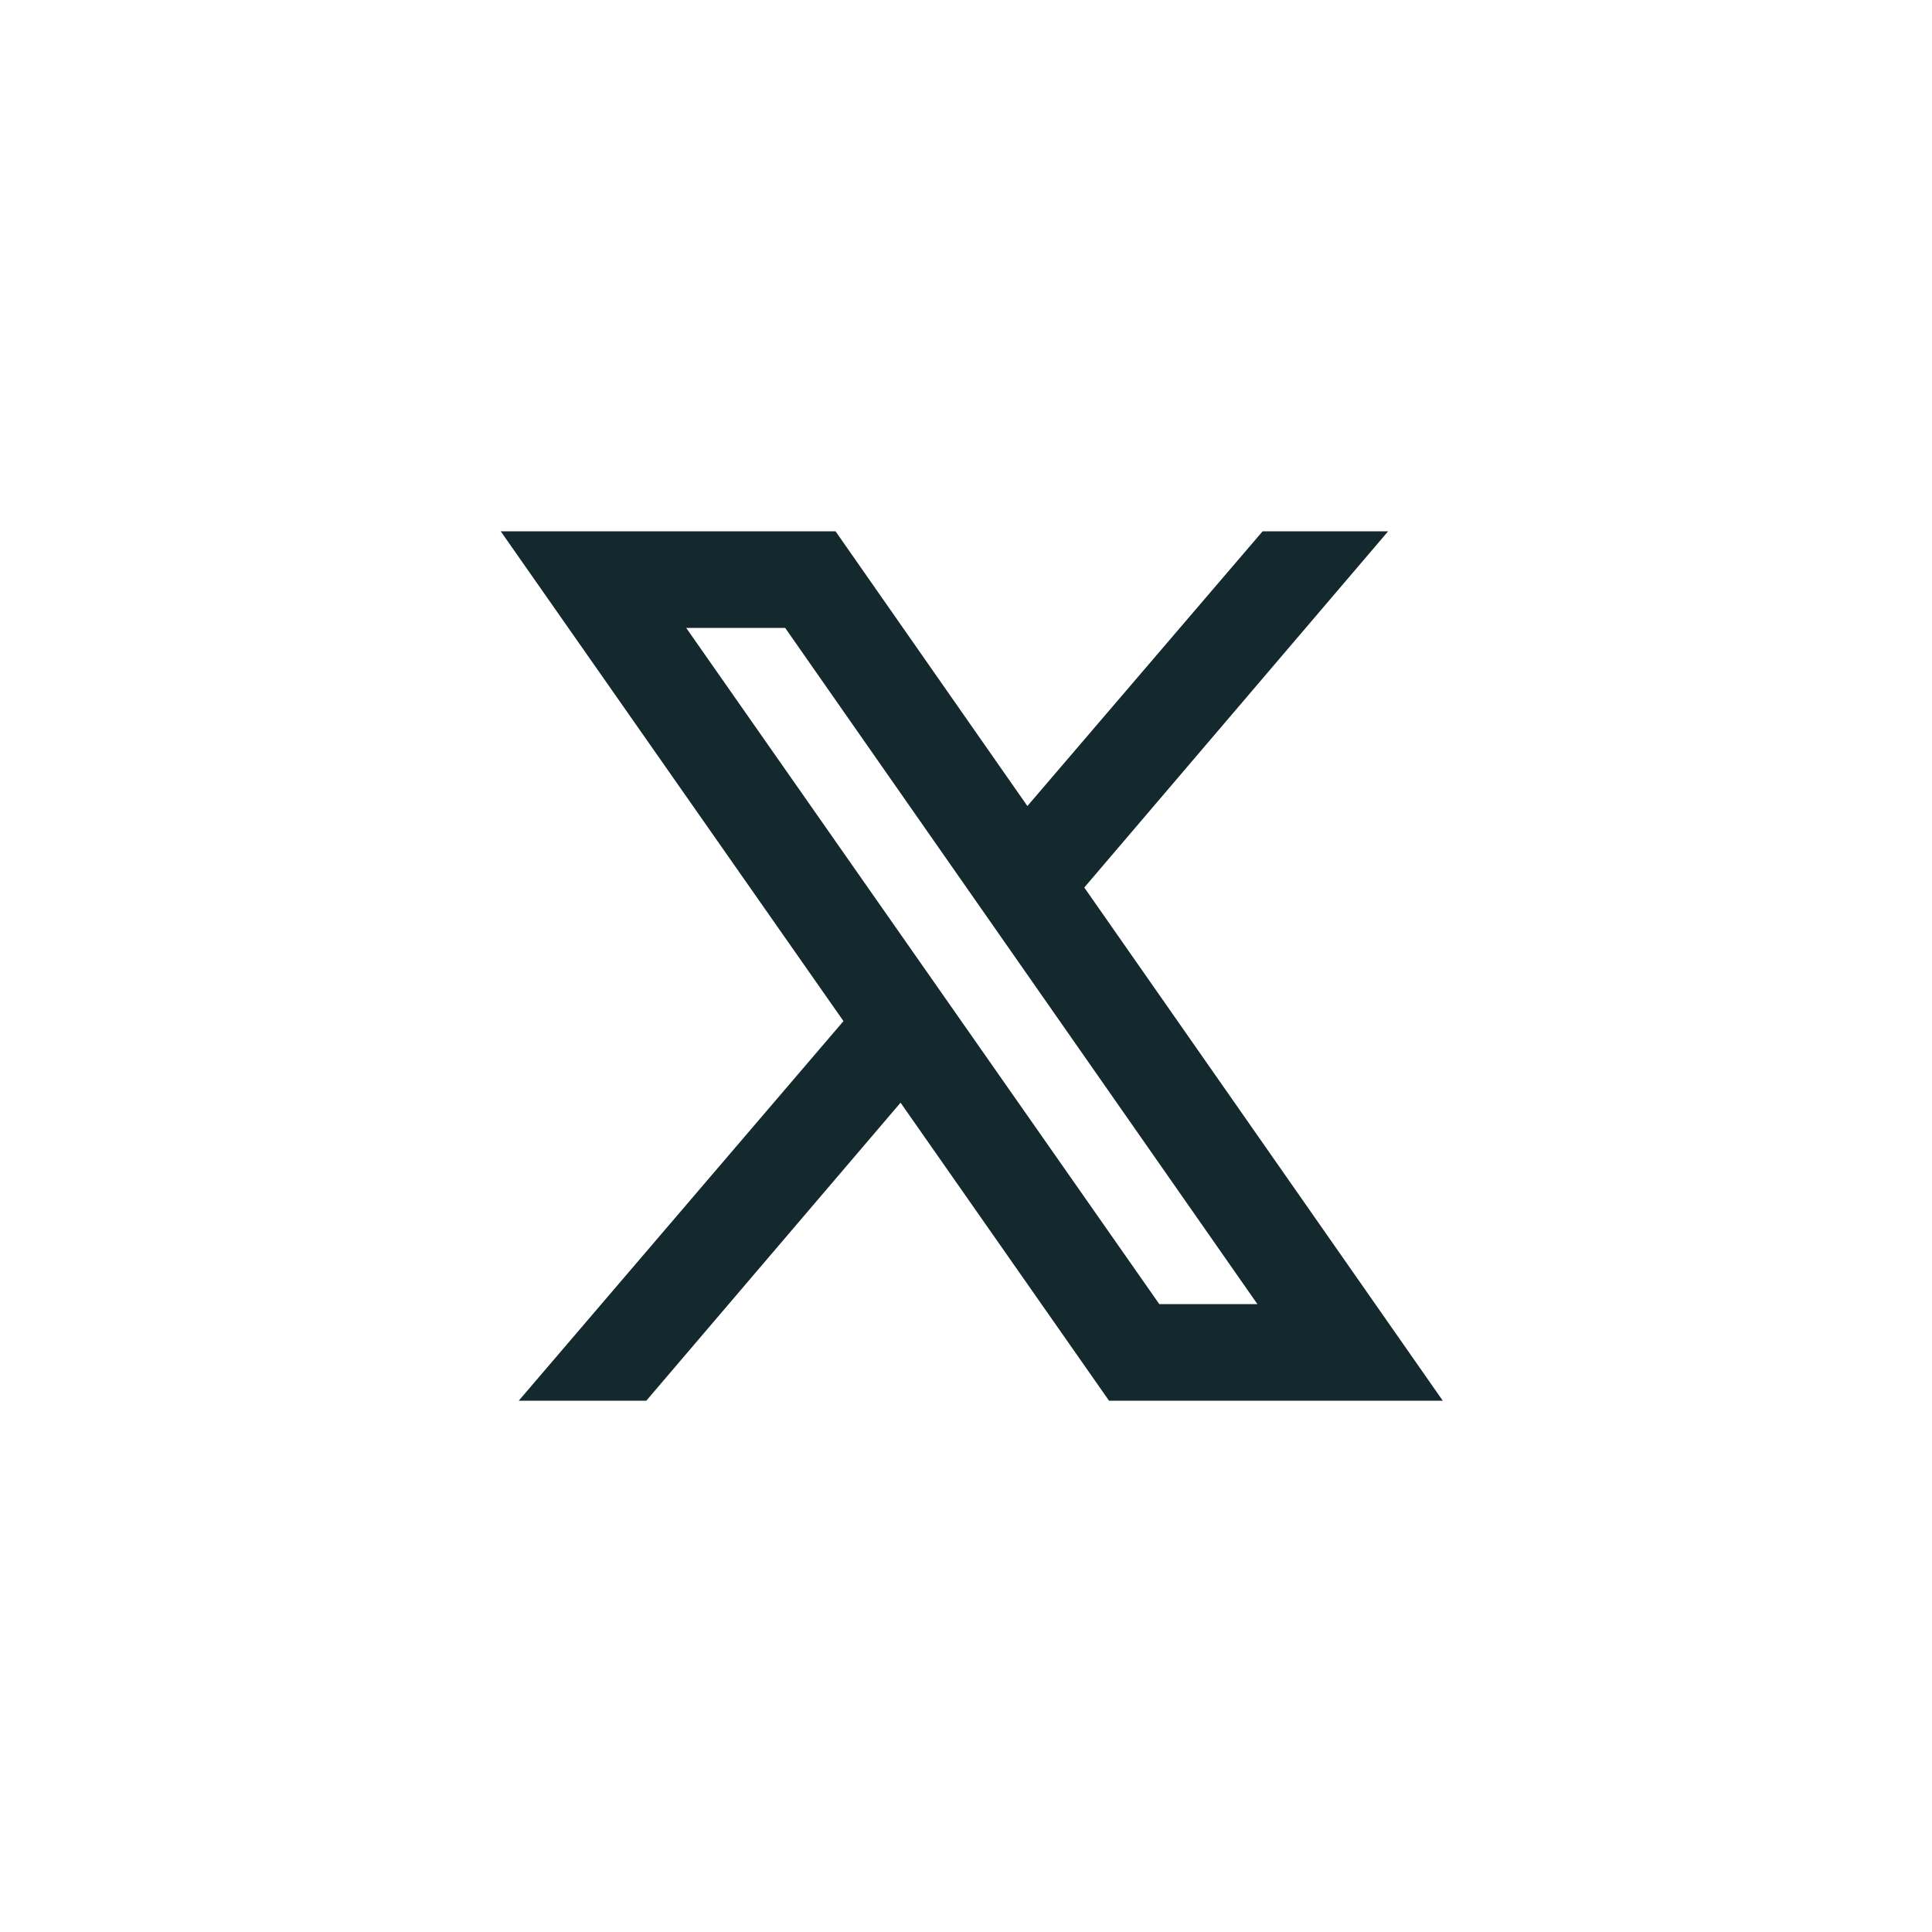 <svg width="40" height="40" viewBox="0 0 40 40" fill="none" xmlns="http://www.w3.org/2000/svg">
<path d="M10.367 11L17.463 21.141L10.74 29H13.381L18.645 22.83L22.961 29H29.871L22.449 18.375L28.74 11H26.141L21.271 16.688L17.299 11H10.367ZM14.207 13H16.256L26.033 27H24.002L14.207 13Z" fill="#14292E"/>
</svg>
